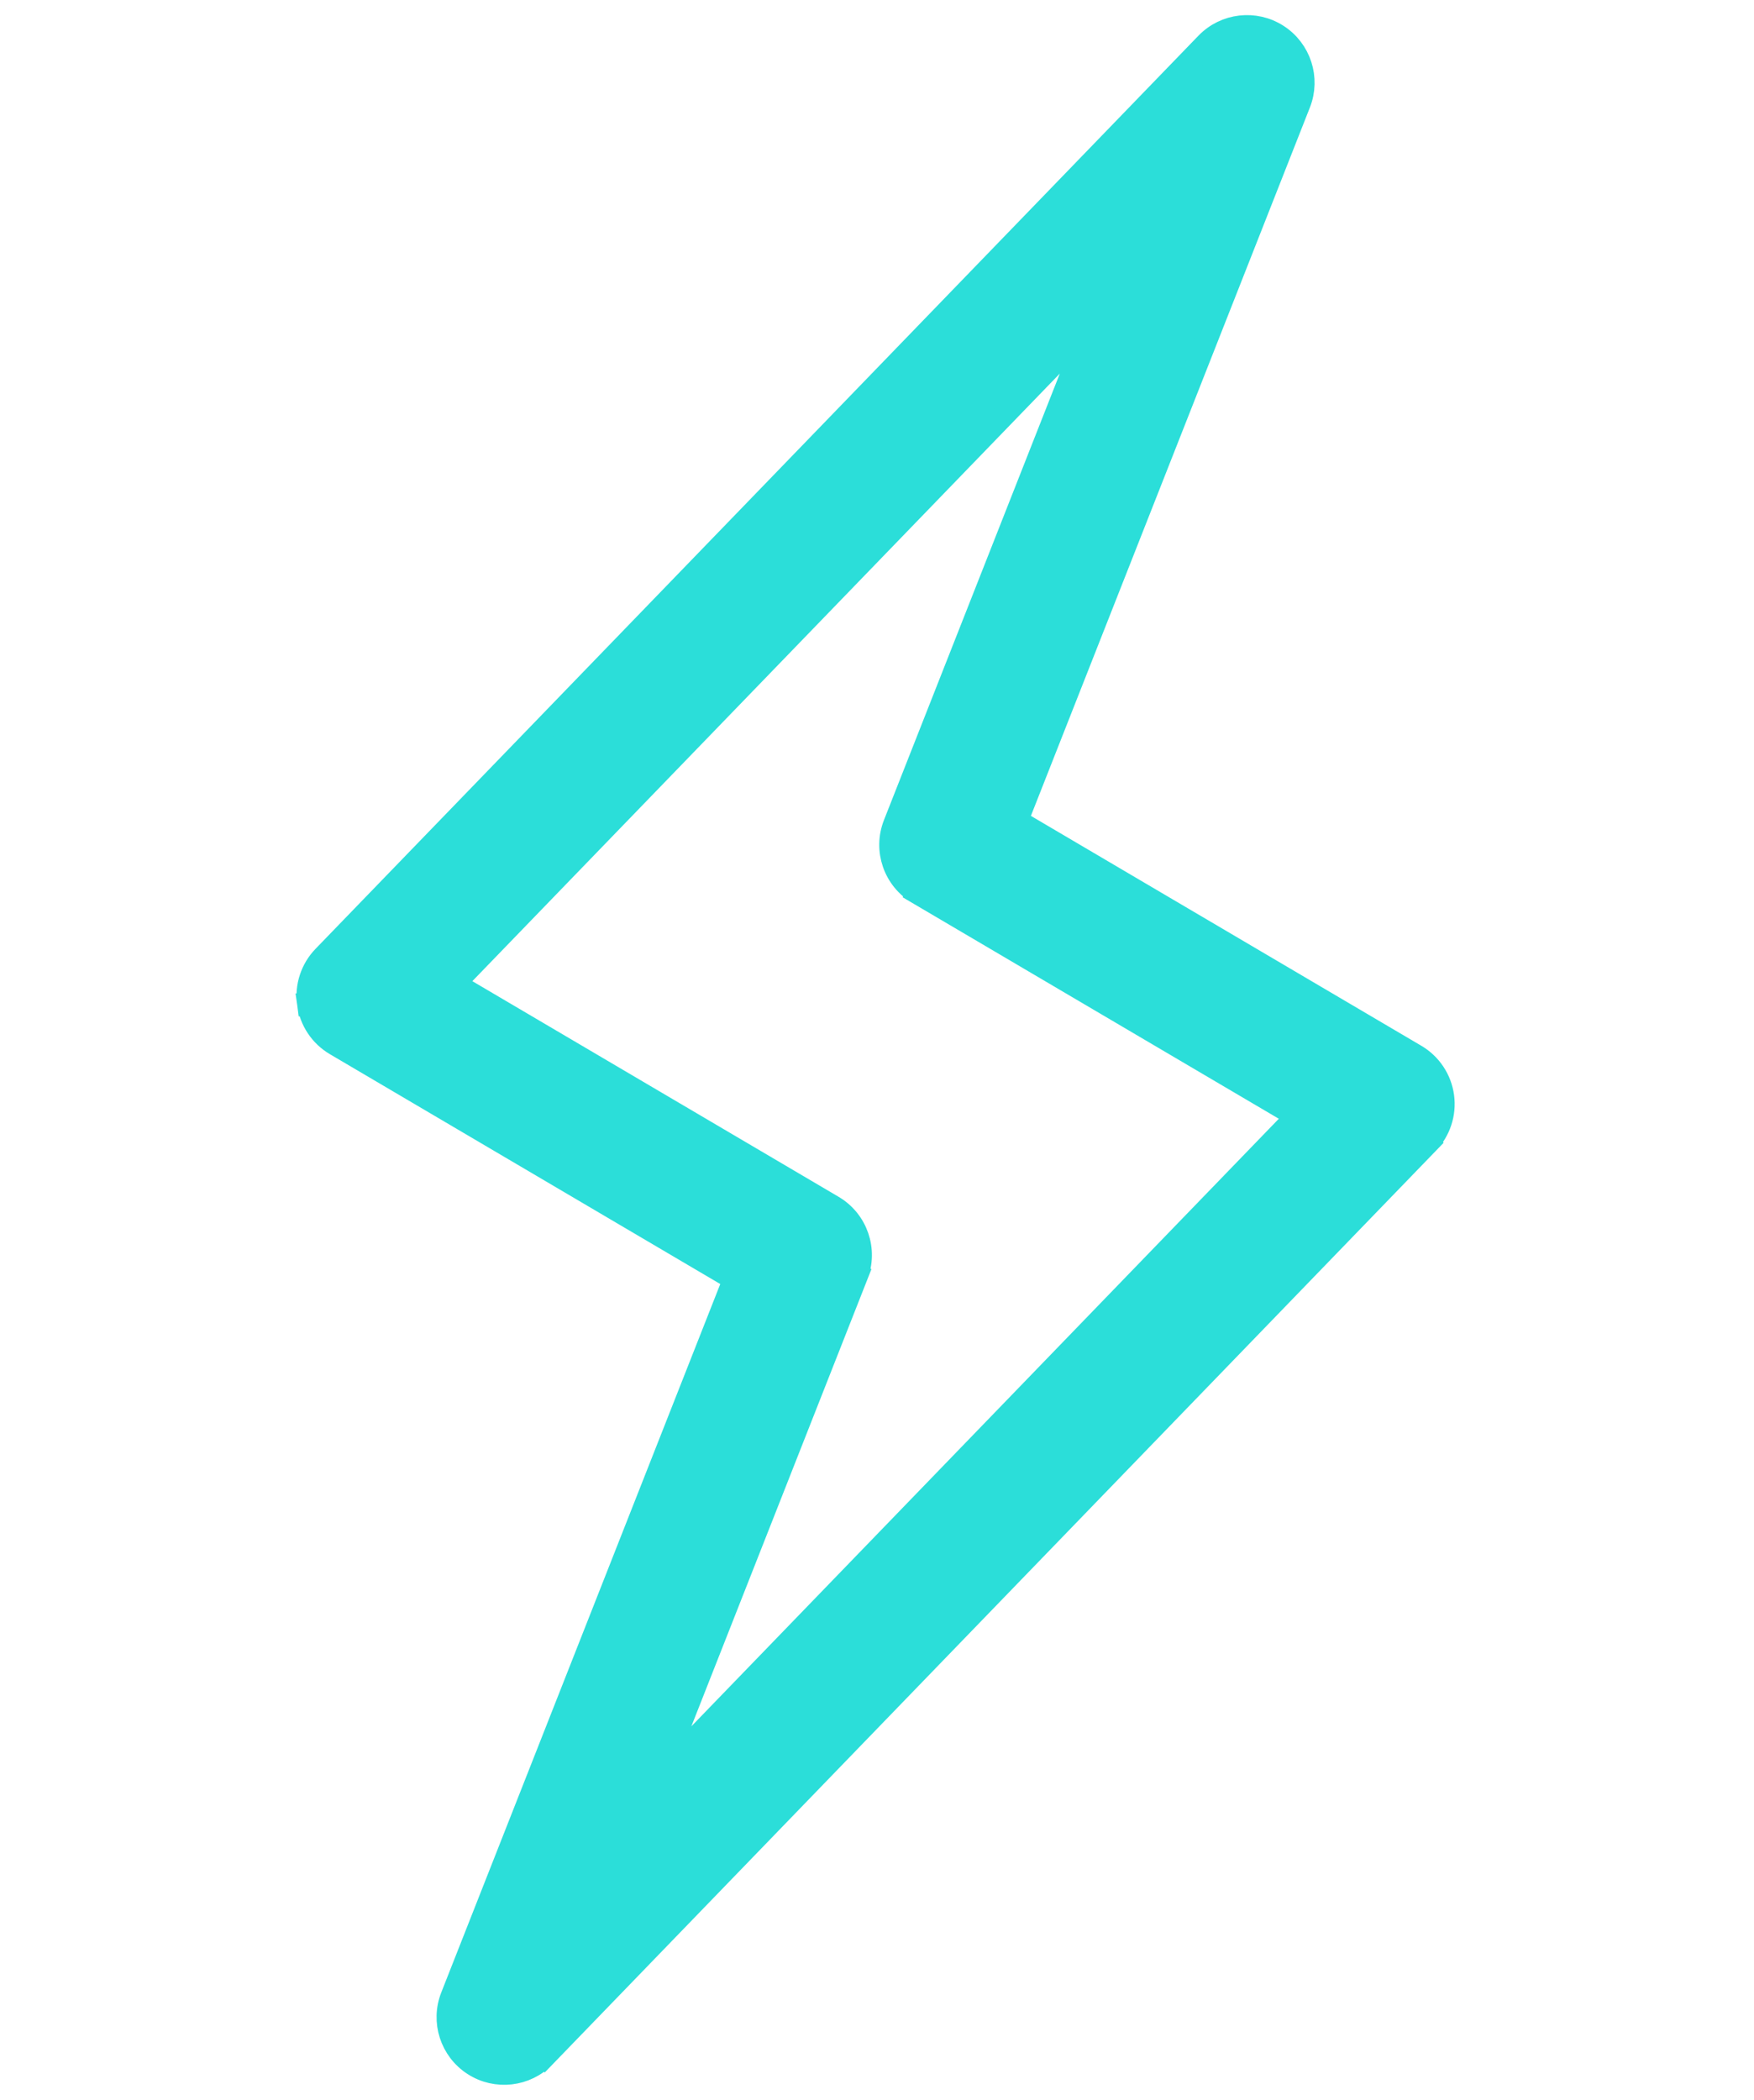 <svg xmlns="http://www.w3.org/2000/svg" width="152" height="182" viewBox="0 0 152 182" fill="none"><path d="M123.693 99.048L122.974 98.353L123.693 99.048C124.728 97.978 125.215 96.492 125.015 95.016C124.815 93.541 123.949 92.238 122.665 91.483L88.093 71.128L112.583 8.948C113.432 6.793 112.641 4.337 110.693 3.082C108.746 1.828 106.183 2.124 104.573 3.789L104.573 3.789L28.061 82.918L28.061 82.918C27.026 83.989 26.539 85.475 26.739 86.95L27.591 86.835L26.739 86.95C26.94 88.426 27.806 89.728 29.089 90.484L29.089 90.484L63.661 110.839L39.172 173.018C38.322 175.174 39.113 177.63 41.061 178.884C43.009 180.139 45.571 179.843 47.182 178.177L46.503 177.521L47.182 178.177L123.693 99.048ZM74.221 110.538L73.362 110.2L74.221 110.538C75.096 108.314 74.225 105.783 72.165 104.57L39.332 85.239L94.612 28.069L77.534 71.429C76.658 73.653 77.53 76.184 79.589 77.397L80.078 76.567L79.589 77.397L112.422 96.728L57.143 153.898L74.221 110.538Z" fill="#2BDED9" stroke="#2BDED9" stroke-width="2"></path></svg>